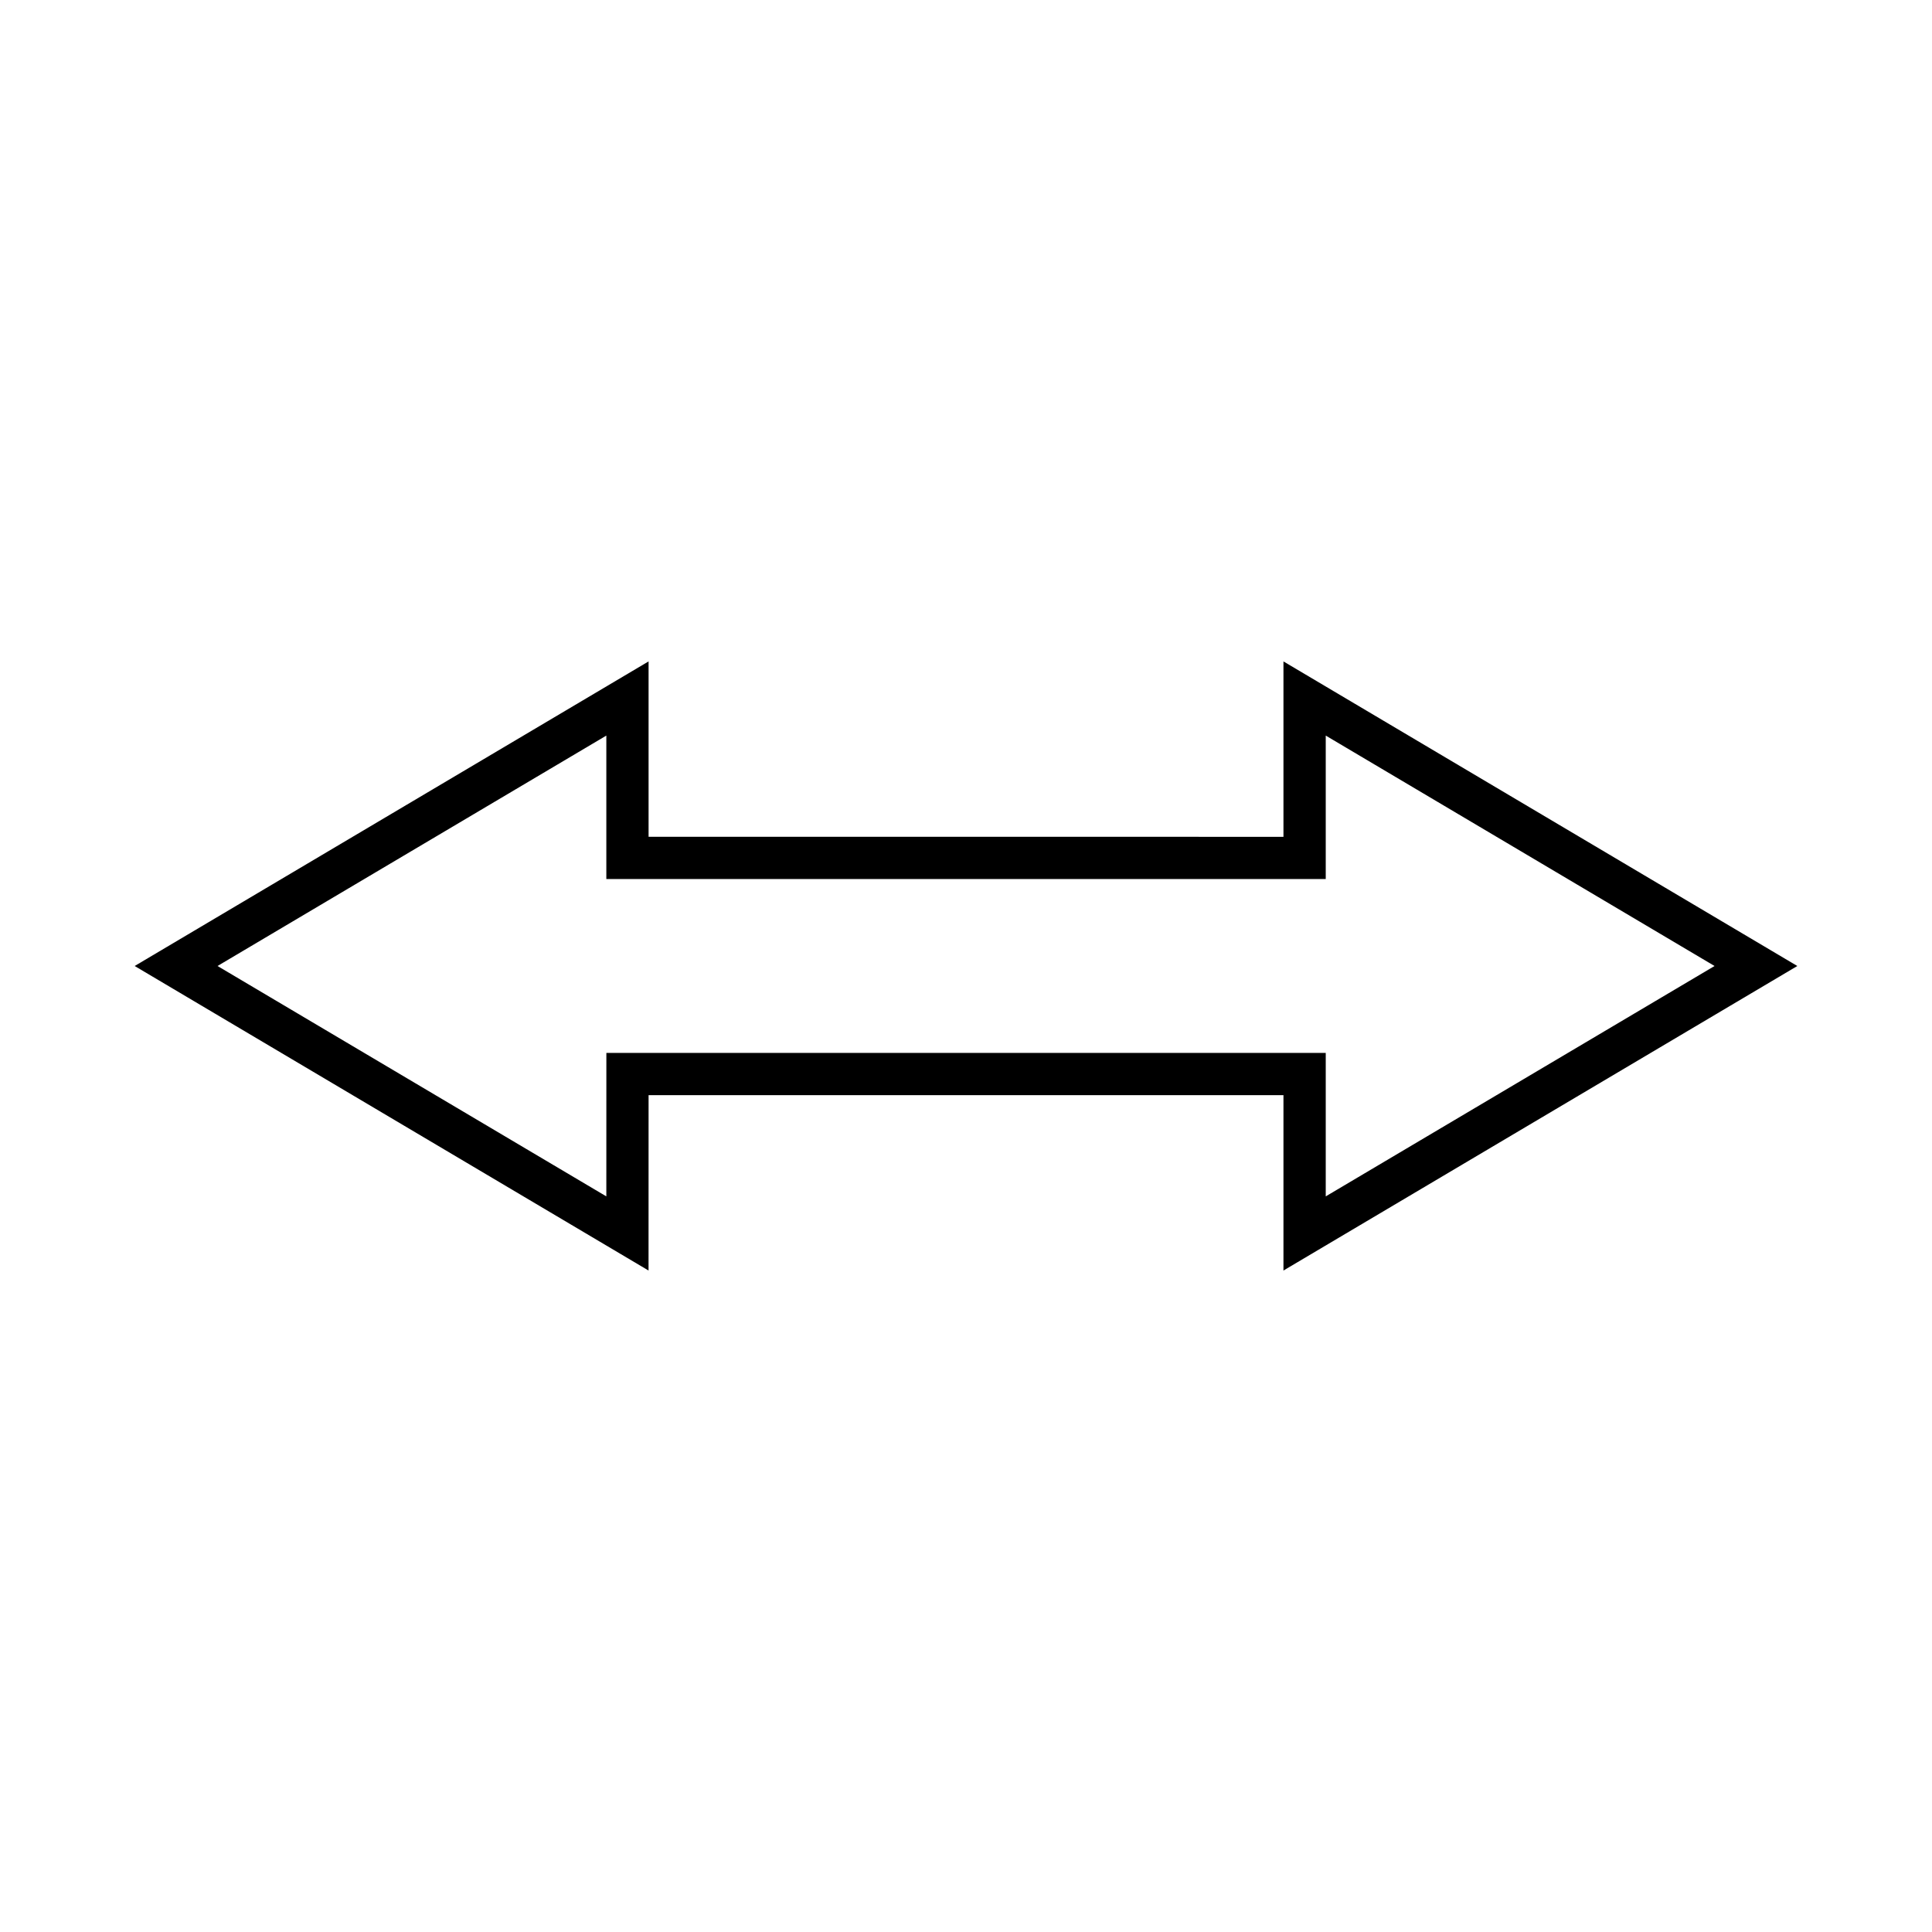<?xml version="1.0" encoding="UTF-8"?>
<!-- Uploaded to: SVG Repo, www.svgrepo.com, Generator: SVG Repo Mixer Tools -->
<svg fill="#000000" width="800px" height="800px" version="1.1" viewBox="144 144 512 512" xmlns="http://www.w3.org/2000/svg">
 <path d="m315.88 434.23h168.25v46.473l136.18-80.703-136.18-80.715v46.48l-168.25-0.004v-46.48l-136.19 80.719 136.18 80.703zm-11.195 26.824-103.04-61.055 103.04-61.062v38.02h190.65v-38.02l103.04 61.062-103.04 61.055v-38.02h-190.64z"/>
</svg>